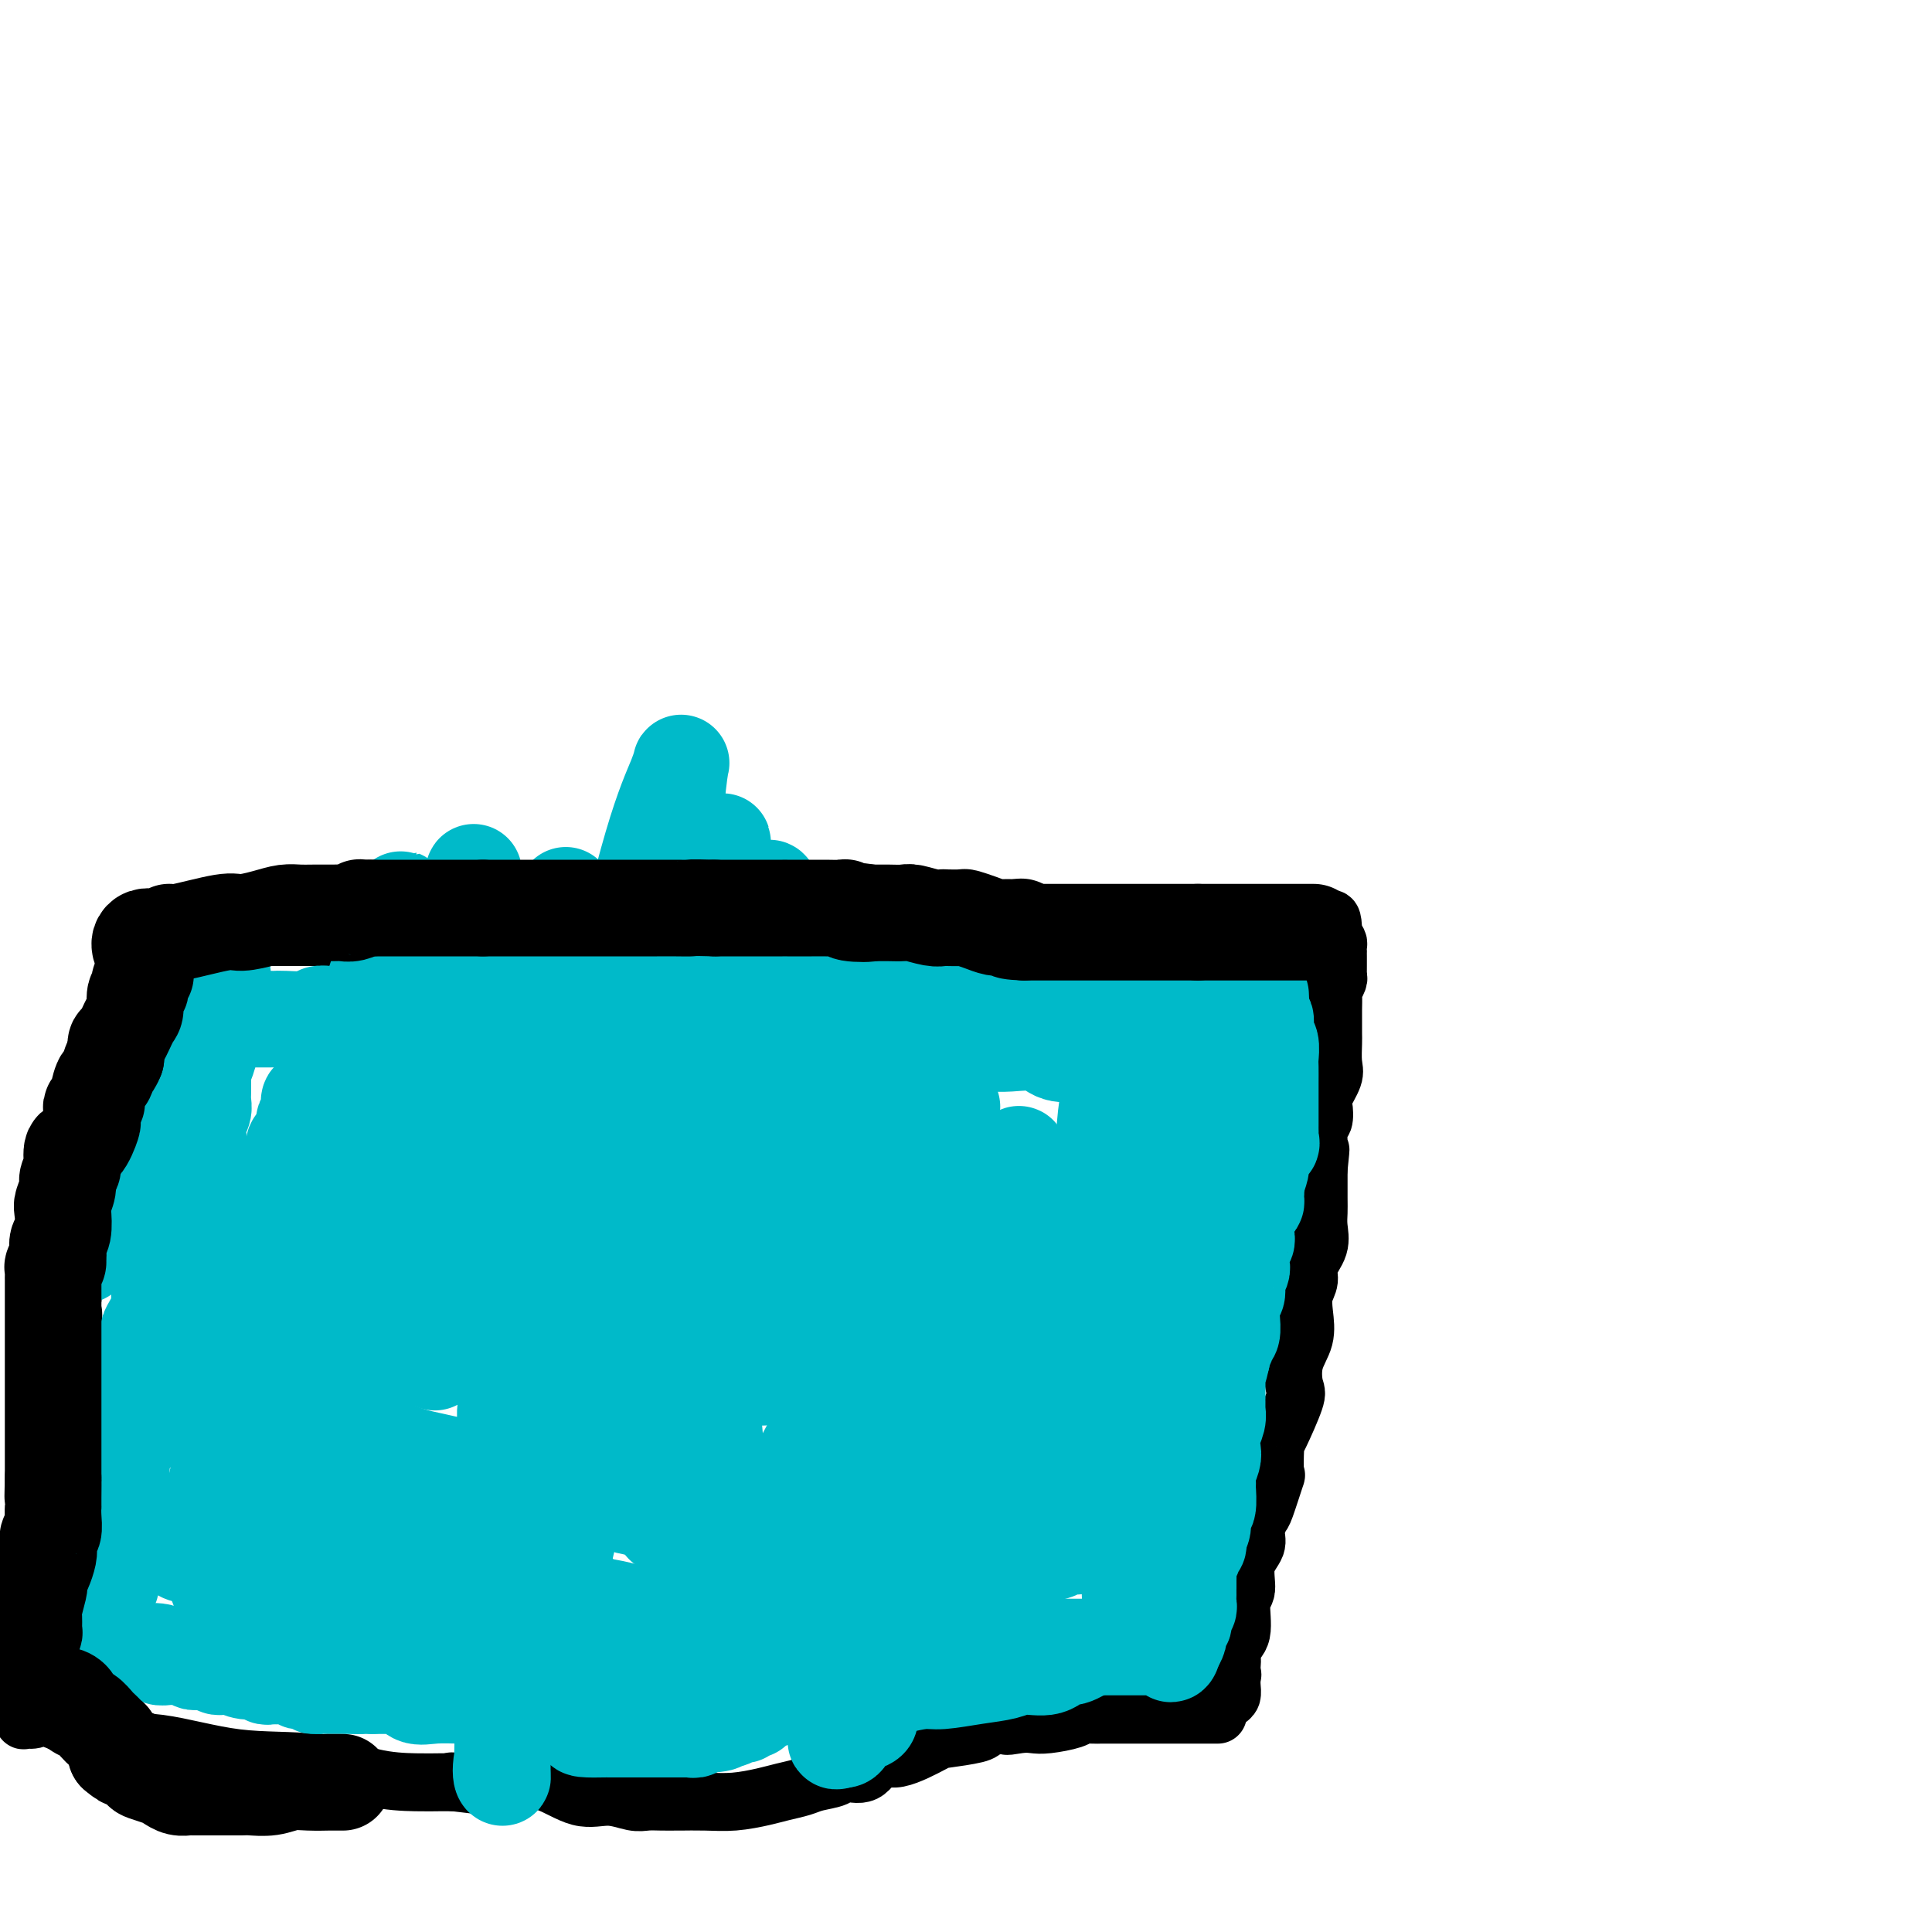 <svg viewBox='0 0 400 400' version='1.1' xmlns='http://www.w3.org/2000/svg' xmlns:xlink='http://www.w3.org/1999/xlink'><g fill='none' stroke='#000000' stroke-width='12' stroke-linecap='round' stroke-linejoin='round'><path d='M253,353c0.310,-0.357 0.619,-0.714 1,-1c0.381,-0.286 0.833,-0.500 1,-1c0.167,-0.500 0.048,-1.286 0,-2c-0.048,-0.714 -0.024,-1.357 0,-2'/><path d='M255,347c0.312,-0.832 0.091,0.087 0,0c-0.091,-0.087 -0.054,-1.179 0,-2c0.054,-0.821 0.124,-1.372 0,-2c-0.124,-0.628 -0.442,-1.332 0,-2c0.442,-0.668 1.643,-1.298 2,-3c0.357,-1.702 -0.129,-4.475 0,-6c0.129,-1.525 0.875,-1.803 1,-3c0.125,-1.197 -0.371,-3.313 0,-5c0.371,-1.687 1.610,-2.944 2,-4c0.390,-1.056 -0.067,-1.910 0,-3c0.067,-1.090 0.659,-2.415 1,-3c0.341,-0.585 0.432,-0.431 1,-2c0.568,-1.569 1.613,-4.862 2,-6c0.387,-1.138 0.114,-0.123 0,-1c-0.114,-0.877 -0.071,-3.647 0,-5c0.071,-1.353 0.170,-1.287 1,-3c0.830,-1.713 2.391,-5.203 3,-7c0.609,-1.797 0.267,-1.902 0,-3c-0.267,-1.098 -0.460,-3.189 0,-5c0.460,-1.811 1.571,-3.341 2,-5c0.429,-1.659 0.175,-3.447 0,-5c-0.175,-1.553 -0.271,-2.870 0,-4c0.271,-1.130 0.910,-2.074 1,-3c0.090,-0.926 -0.368,-1.834 0,-3c0.368,-1.166 1.563,-2.589 2,-4c0.437,-1.411 0.117,-2.811 0,-4c-0.117,-1.189 -0.032,-2.166 0,-3c0.032,-0.834 0.009,-1.524 0,-3c-0.009,-1.476 -0.005,-3.738 0,-6'/><path d='M273,242c0.769,-7.473 0.193,-2.156 0,-1c-0.193,1.156 -0.001,-1.848 0,-4c0.001,-2.152 -0.188,-3.451 0,-4c0.188,-0.549 0.754,-0.347 1,-1c0.246,-0.653 0.171,-2.161 0,-3c-0.171,-0.839 -0.438,-1.011 0,-2c0.438,-0.989 1.582,-2.797 2,-4c0.418,-1.203 0.112,-1.801 0,-3c-0.112,-1.199 -0.030,-2.997 0,-4c0.030,-1.003 0.007,-1.209 0,-2c-0.007,-0.791 0.002,-2.166 0,-3c-0.002,-0.834 -0.015,-1.126 0,-2c0.015,-0.874 0.056,-2.328 0,-3c-0.056,-0.672 -0.211,-0.560 0,-1c0.211,-0.440 0.789,-1.431 1,-2c0.211,-0.569 0.057,-0.717 0,-1c-0.057,-0.283 -0.015,-0.702 0,-1c0.015,-0.298 0.004,-0.475 0,-1c-0.004,-0.525 -0.000,-1.397 0,-2c0.000,-0.603 -0.003,-0.935 0,-1c0.003,-0.065 0.011,0.137 0,0c-0.011,-0.137 -0.041,-0.614 0,-1c0.041,-0.386 0.155,-0.682 0,-1c-0.155,-0.318 -0.577,-0.659 -1,-1'/><path d='M276,194c0.083,-7.426 -1.210,-1.990 -3,0c-1.790,1.990 -4.077,0.533 -5,0c-0.923,-0.533 -0.483,-0.143 -1,0c-0.517,0.143 -1.990,0.038 -3,0c-1.010,-0.038 -1.556,-0.010 -2,0c-0.444,0.010 -0.785,0.003 -2,0c-1.215,-0.003 -3.305,-0.001 -5,0c-1.695,0.001 -2.996,0.000 -4,0c-1.004,-0.000 -1.713,-0.000 -3,0c-1.287,0.000 -3.153,0.000 -5,0c-1.847,-0.000 -3.674,-0.000 -5,0c-1.326,0.000 -2.149,0.000 -3,0c-0.851,-0.000 -1.729,-0.000 -3,0c-1.271,0.000 -2.933,0.000 -4,0c-1.067,-0.000 -1.538,-0.000 -2,0c-0.462,0.000 -0.916,0.000 -2,0c-1.084,-0.000 -2.797,-0.000 -4,0c-1.203,0.000 -1.897,0.000 -3,0c-1.103,-0.000 -2.616,-0.000 -4,0c-1.384,0.000 -2.640,0.000 -4,0c-1.360,-0.000 -2.823,-0.000 -4,0c-1.177,0.000 -2.067,0.000 -3,0c-0.933,-0.000 -1.910,-0.000 -3,0c-1.090,0.000 -2.294,0.000 -4,0c-1.706,-0.000 -3.914,-0.000 -5,0c-1.086,0.000 -1.049,0.000 -2,0c-0.951,0.000 -2.890,-0.000 -4,0c-1.110,0.000 -1.390,0.000 -2,0c-0.610,0.000 -1.549,-0.000 -3,0c-1.451,0.000 -3.415,0.000 -5,0c-1.585,-0.000 -2.793,0.000 -4,0'/><path d='M170,194c-17.388,0.000 -7.859,0.000 -6,0c1.859,0.000 -3.952,0.000 -8,0c-4.048,-0.000 -6.333,0.000 -9,0c-2.667,0.000 -5.717,0.000 -8,0c-2.283,0.000 -3.798,0.000 -7,0c-3.202,0.000 -8.089,0.000 -11,0c-2.911,0.000 -3.846,0.000 -5,0c-1.154,0.000 -2.527,0.000 -4,0c-1.473,0.000 -3.045,0.000 -4,0c-0.955,0.000 -1.294,0.000 -2,0c-0.706,0.000 -1.779,0.000 -2,0c-0.221,0.000 0.409,0.000 0,0c-0.409,0.000 -1.857,0.000 -3,0c-1.143,0.000 -1.982,0.000 -3,0c-1.018,0.000 -2.216,-0.000 -4,0c-1.784,0.000 -4.153,0.000 -6,0c-1.847,0.000 -3.170,-0.000 -4,0c-0.830,0.000 -1.165,0.000 -2,0c-0.835,0.000 -2.170,-0.000 -3,0c-0.830,0.000 -1.157,0.000 -2,0c-0.843,0.000 -2.203,-0.000 -3,0c-0.797,0.000 -1.031,0.000 -1,0c0.031,0.000 0.328,-0.000 -1,0c-1.328,0.000 -4.281,0.000 -6,0c-1.719,0.000 -2.206,-0.000 -3,0c-0.794,0.000 -1.897,0.000 -3,0'/><path d='M60,194c-17.141,-0.000 -4.993,-0.000 -1,0c3.993,0.000 -0.169,0.000 -2,0c-1.831,-0.000 -1.331,-0.001 -2,0c-0.669,0.001 -2.508,0.003 -5,0c-2.492,-0.003 -5.637,-0.011 -8,0c-2.363,0.011 -3.944,0.041 -5,0c-1.056,-0.041 -1.587,-0.155 -2,0c-0.413,0.155 -0.706,0.577 -1,1'/><path d='M34,195c-4.213,0.615 -1.745,1.651 -1,2c0.745,0.349 -0.233,0.011 -1,1c-0.767,0.989 -1.323,3.304 -2,5c-0.677,1.696 -1.473,2.772 -2,4c-0.527,1.228 -0.783,2.609 -1,4c-0.217,1.391 -0.396,2.793 -1,4c-0.604,1.207 -1.634,2.219 -2,3c-0.366,0.781 -0.069,1.332 0,2c0.069,0.668 -0.089,1.452 0,2c0.089,0.548 0.427,0.859 0,2c-0.427,1.141 -1.617,3.113 -2,4c-0.383,0.887 0.041,0.688 0,1c-0.041,0.312 -0.546,1.133 -1,2c-0.454,0.867 -0.858,1.779 -1,2c-0.142,0.221 -0.023,-0.251 0,0c0.023,0.251 -0.050,1.223 0,2c0.050,0.777 0.223,1.360 0,2c-0.223,0.640 -0.843,1.339 -1,2c-0.157,0.661 0.150,1.284 0,2c-0.150,0.716 -0.757,1.526 -1,2c-0.243,0.474 -0.122,0.611 0,1c0.122,0.389 0.244,1.030 0,2c-0.244,0.970 -0.854,2.270 -1,3c-0.146,0.730 0.171,0.892 0,2c-0.171,1.108 -0.830,3.162 -1,4c-0.170,0.838 0.151,0.458 0,1c-0.151,0.542 -0.772,2.004 -1,3c-0.228,0.996 -0.061,1.525 0,2c0.061,0.475 0.016,0.897 0,2c-0.016,1.103 -0.005,2.887 0,4c0.005,1.113 0.002,1.557 0,2'/><path d='M15,269c-1.388,8.400 -0.358,3.899 0,3c0.358,-0.899 0.044,1.805 0,3c-0.044,1.195 0.180,0.880 0,1c-0.180,0.120 -0.766,0.674 -1,1c-0.234,0.326 -0.115,0.425 0,1c0.115,0.575 0.227,1.627 0,2c-0.227,0.373 -0.793,0.067 -1,1c-0.207,0.933 -0.056,3.104 0,4c0.056,0.896 0.016,0.516 0,1c-0.016,0.484 -0.008,1.832 0,3c0.008,1.168 0.016,2.157 0,3c-0.016,0.843 -0.057,1.540 0,2c0.057,0.460 0.213,0.683 0,1c-0.213,0.317 -0.793,0.730 -1,1c-0.207,0.270 -0.040,0.399 0,1c0.040,0.601 -0.045,1.674 0,2c0.045,0.326 0.222,-0.096 0,1c-0.222,1.096 -0.844,3.711 -1,5c-0.156,1.289 0.152,1.251 0,2c-0.152,0.749 -0.765,2.284 -1,4c-0.235,1.716 -0.091,3.613 0,5c0.091,1.387 0.129,2.264 0,3c-0.129,0.736 -0.427,1.331 -1,3c-0.573,1.669 -1.422,4.413 -2,6c-0.578,1.587 -0.886,2.019 -1,3c-0.114,0.981 -0.034,2.512 0,4c0.034,1.488 0.023,2.935 0,4c-0.023,1.065 -0.058,1.749 0,2c0.058,0.251 0.208,0.067 0,1c-0.208,0.933 -0.774,2.981 -1,4c-0.226,1.019 -0.113,1.010 0,1'/><path d='M5,347c-1.547,12.390 -0.415,4.365 0,2c0.415,-2.365 0.112,0.929 0,2c-0.112,1.071 -0.031,-0.081 0,0c0.031,0.081 0.014,1.396 0,2c-0.014,0.604 -0.025,0.498 0,1c0.025,0.502 0.084,1.614 0,2c-0.084,0.386 -0.313,0.048 0,0c0.313,-0.048 1.167,0.194 2,0c0.833,-0.194 1.646,-0.825 4,0c2.354,0.825 6.250,3.107 10,4c3.750,0.893 7.352,0.397 12,1c4.648,0.603 10.340,2.305 16,3c5.660,0.695 11.287,0.382 16,1c4.713,0.618 8.511,2.166 12,3c3.489,0.834 6.670,0.955 9,1c2.330,0.045 3.809,0.013 5,0c1.191,-0.013 2.096,-0.006 3,0'/><path d='M94,369c11.525,1.393 3.838,0.374 1,0c-2.838,-0.374 -0.828,-0.103 0,0c0.828,0.103 0.474,0.039 2,0c1.526,-0.039 4.931,-0.054 7,0c2.069,0.054 2.802,0.176 4,0c1.198,-0.176 2.862,-0.650 5,0c2.138,0.650 4.749,2.423 7,3c2.251,0.577 4.141,-0.042 6,0c1.859,0.042 3.685,0.743 5,1c1.315,0.257 2.118,0.069 3,0c0.882,-0.069 1.844,-0.018 3,0c1.156,0.018 2.508,0.002 3,0c0.492,-0.002 0.126,0.011 1,0c0.874,-0.011 2.990,-0.044 5,0c2.010,0.044 3.916,0.166 6,0c2.084,-0.166 4.348,-0.622 6,-1c1.652,-0.378 2.692,-0.680 4,-1c1.308,-0.320 2.885,-0.657 4,-1c1.115,-0.343 1.768,-0.693 3,-1c1.232,-0.307 3.042,-0.573 4,-1c0.958,-0.427 1.062,-1.015 2,-1c0.938,0.015 2.708,0.632 4,0c1.292,-0.632 2.105,-2.512 3,-3c0.895,-0.488 1.874,0.416 4,0c2.126,-0.416 5.401,-2.153 7,-3c1.599,-0.847 1.521,-0.804 3,-1c1.479,-0.196 4.513,-0.630 6,-1c1.487,-0.370 1.425,-0.677 2,-1c0.575,-0.323 1.788,-0.661 3,-1'/><path d='M207,357c8.881,-2.476 3.584,-0.666 2,0c-1.584,0.666 0.545,0.189 2,0c1.455,-0.189 2.238,-0.089 3,0c0.762,0.089 1.505,0.167 3,0c1.495,-0.167 3.744,-0.581 5,-1c1.256,-0.419 1.519,-0.844 2,-1c0.481,-0.156 1.179,-0.042 2,0c0.821,0.042 1.766,0.011 2,0c0.234,-0.011 -0.243,-0.003 0,0c0.243,0.003 1.204,0.001 2,0c0.796,-0.001 1.425,-0.000 2,0c0.575,0.000 1.096,0.000 2,0c0.904,-0.000 2.191,-0.000 3,0c0.809,0.000 1.140,0.000 2,0c0.860,-0.000 2.250,-0.000 3,0c0.750,0.000 0.860,0.000 1,0c0.140,-0.000 0.311,-0.000 1,0c0.689,0.000 1.896,0.000 3,0c1.104,-0.000 2.105,-0.000 3,0c0.895,0.000 1.684,0.000 2,0c0.316,-0.000 0.158,-0.000 0,0'/></g>
<g fill='none' stroke='#00BAC9' stroke-width='20' stroke-linecap='round' stroke-linejoin='round'><path d='M261,206c0.033,0.484 0.065,0.968 0,2c-0.065,1.032 -0.228,2.612 0,3c0.228,0.388 0.846,-0.417 1,0c0.154,0.417 -0.155,2.055 0,3c0.155,0.945 0.774,1.197 1,2c0.226,0.803 0.061,2.157 0,3c-0.061,0.843 -0.016,1.177 0,2c0.016,0.823 0.004,2.137 0,3c-0.004,0.863 -0.001,1.277 0,2c0.001,0.723 0.000,1.757 0,2c-0.000,0.243 -0.000,-0.304 0,0c0.000,0.304 -0.000,1.457 0,2c0.000,0.543 0.000,0.474 0,1c-0.000,0.526 -0.001,1.646 0,2c0.001,0.354 0.002,-0.060 0,0c-0.002,0.060 -0.008,0.592 0,1c0.008,0.408 0.030,0.690 0,1c-0.030,0.310 -0.113,0.647 0,1c0.113,0.353 0.423,0.723 0,1c-0.423,0.277 -1.580,0.461 -2,1c-0.420,0.539 -0.102,1.433 0,2c0.102,0.567 -0.011,0.806 0,1c0.011,0.194 0.146,0.341 0,1c-0.146,0.659 -0.573,1.829 -1,3'/><path d='M260,245c-0.461,1.356 -0.113,0.746 0,1c0.113,0.254 -0.008,1.371 0,2c0.008,0.629 0.145,0.770 0,1c-0.145,0.230 -0.574,0.548 -1,1c-0.426,0.452 -0.850,1.038 -1,2c-0.150,0.962 -0.026,2.301 0,3c0.026,0.699 -0.046,0.760 0,1c0.046,0.240 0.208,0.659 0,1c-0.208,0.341 -0.788,0.602 -1,1c-0.212,0.398 -0.056,0.932 0,1c0.056,0.068 0.011,-0.328 0,0c-0.011,0.328 0.011,1.382 0,2c-0.011,0.618 -0.054,0.799 0,1c0.054,0.201 0.207,0.420 0,1c-0.207,0.580 -0.773,1.521 -1,2c-0.227,0.479 -0.114,0.497 0,1c0.114,0.503 0.228,1.490 0,2c-0.228,0.510 -0.797,0.542 -1,1c-0.203,0.458 -0.039,1.340 0,2c0.039,0.660 -0.046,1.098 0,2c0.046,0.902 0.222,2.269 0,3c-0.222,0.731 -0.843,0.825 -1,1c-0.157,0.175 0.150,0.432 0,1c-0.150,0.568 -0.757,1.448 -1,2c-0.243,0.552 -0.121,0.776 0,1'/><path d='M253,281c-1.309,5.905 -1.083,2.668 -1,2c0.083,-0.668 0.022,1.232 0,2c-0.022,0.768 -0.006,0.405 0,1c0.006,0.595 0.001,2.148 0,3c-0.001,0.852 0.001,1.004 0,1c-0.001,-0.004 -0.004,-0.164 0,0c0.004,0.164 0.015,0.653 0,1c-0.015,0.347 -0.056,0.553 0,1c0.056,0.447 0.207,1.134 0,2c-0.207,0.866 -0.774,1.910 -1,3c-0.226,1.090 -0.113,2.225 0,3c0.113,0.775 0.226,1.188 0,2c-0.226,0.812 -0.792,2.022 -1,3c-0.208,0.978 -0.060,1.724 0,2c0.060,0.276 0.031,0.084 0,0c-0.031,-0.084 -0.065,-0.058 0,1c0.065,1.058 0.227,3.148 0,4c-0.227,0.852 -0.844,0.466 -1,1c-0.156,0.534 0.151,1.988 0,3c-0.151,1.012 -0.758,1.580 -1,2c-0.242,0.420 -0.120,0.690 0,1c0.120,0.310 0.238,0.660 0,1c-0.238,0.340 -0.833,0.668 -1,1c-0.167,0.332 0.095,0.666 0,1c-0.095,0.334 -0.548,0.667 -1,1'/><path d='M246,323c-1.083,6.676 -0.290,2.366 0,1c0.290,-1.366 0.078,0.212 0,1c-0.078,0.788 -0.021,0.785 0,1c0.021,0.215 0.006,0.648 0,1c-0.006,0.352 -0.002,0.623 0,1c0.002,0.377 0.001,0.860 0,1c-0.001,0.140 -0.004,-0.065 0,0c0.004,0.065 0.015,0.398 0,1c-0.015,0.602 -0.056,1.472 0,2c0.056,0.528 0.207,0.714 0,1c-0.207,0.286 -0.773,0.673 -1,1c-0.227,0.327 -0.113,0.595 0,1c0.113,0.405 0.227,0.948 0,1c-0.227,0.052 -0.796,-0.387 -1,0c-0.204,0.387 -0.044,1.598 0,2c0.044,0.402 -0.026,-0.007 0,0c0.026,0.007 0.150,0.431 0,1c-0.150,0.569 -0.575,1.285 -1,2'/><path d='M243,341c-0.676,2.785 -0.867,0.746 -1,0c-0.133,-0.746 -0.207,-0.200 -1,0c-0.793,0.200 -2.304,0.054 -3,0c-0.696,-0.054 -0.575,-0.014 -1,0c-0.425,0.014 -1.395,0.004 -2,0c-0.605,-0.004 -0.845,-0.001 -1,0c-0.155,0.001 -0.227,0.000 -1,0c-0.773,-0.000 -2.248,-0.000 -3,0c-0.752,0.000 -0.780,0.000 -1,0c-0.220,-0.000 -0.630,-0.000 -1,0c-0.370,0.000 -0.700,0.000 -1,0c-0.300,-0.000 -0.572,-0.000 -1,0c-0.428,0.000 -1.013,0.000 -2,0c-0.987,-0.000 -2.375,-0.000 -4,0c-1.625,0.000 -3.485,0.000 -5,0c-1.515,-0.000 -2.684,-0.000 -4,0c-1.316,0.000 -2.777,0.000 -4,0c-1.223,-0.000 -2.206,-0.000 -3,0c-0.794,0.000 -1.397,0.000 -2,0'/><path d='M202,341c-6.186,0.000 -1.151,0.001 0,0c1.151,-0.001 -1.582,-0.002 -3,0c-1.418,0.002 -1.520,0.008 -2,0c-0.480,-0.008 -1.339,-0.031 -2,0c-0.661,0.031 -1.125,0.116 -2,0c-0.875,-0.116 -2.161,-0.435 -3,0c-0.839,0.435 -1.231,1.622 -2,2c-0.769,0.378 -1.916,-0.052 -3,0c-1.084,0.052 -2.105,0.588 -3,1c-0.895,0.412 -1.665,0.702 -2,1c-0.335,0.298 -0.235,0.604 -1,1c-0.765,0.396 -2.393,0.880 -4,1c-1.607,0.120 -3.191,-0.125 -4,0c-0.809,0.125 -0.843,0.621 -1,1c-0.157,0.379 -0.437,0.641 -1,1c-0.563,0.359 -1.408,0.814 -2,1c-0.592,0.186 -0.932,0.102 -1,0c-0.068,-0.102 0.136,-0.223 0,0c-0.136,0.223 -0.614,0.791 -1,1c-0.386,0.209 -0.682,0.060 -1,0c-0.318,-0.060 -0.659,-0.030 -1,0'/><path d='M163,351c-4.734,1.482 -3.068,0.187 -3,0c0.068,-0.187 -1.463,0.735 -3,1c-1.537,0.265 -3.082,-0.125 -4,0c-0.918,0.125 -1.209,0.766 -2,1c-0.791,0.234 -2.081,0.063 -3,0c-0.919,-0.063 -1.468,-0.017 -2,0c-0.532,0.017 -1.049,0.003 -2,0c-0.951,-0.003 -2.336,0.003 -3,0c-0.664,-0.003 -0.606,-0.016 -1,0c-0.394,0.016 -1.241,0.061 -2,0c-0.759,-0.061 -1.432,-0.227 -2,0c-0.568,0.227 -1.033,0.846 -1,1c0.033,0.154 0.563,-0.156 0,0c-0.563,0.156 -2.220,0.778 -3,1c-0.780,0.222 -0.682,0.045 -1,0c-0.318,-0.045 -1.052,0.043 -2,0c-0.948,-0.043 -2.110,-0.218 -3,0c-0.890,0.218 -1.509,0.828 -2,1c-0.491,0.172 -0.855,-0.094 -1,0c-0.145,0.094 -0.073,0.547 0,1'/><path d='M123,357c-5.807,1.155 -0.323,1.041 2,1c2.323,-0.041 1.486,-0.011 1,0c-0.486,0.011 -0.620,0.003 0,0c0.620,-0.003 1.994,-0.001 3,0c1.006,0.001 1.643,0.000 2,0c0.357,-0.000 0.434,-0.000 1,0c0.566,0.000 1.623,0.000 2,0c0.377,-0.000 0.076,-0.000 1,0c0.924,0.000 3.074,0.001 4,0c0.926,-0.001 0.629,-0.004 1,0c0.371,0.004 1.412,0.015 2,0c0.588,-0.015 0.725,-0.056 1,0c0.275,0.056 0.690,0.207 1,0c0.310,-0.207 0.517,-0.774 1,-1c0.483,-0.226 1.241,-0.113 2,0'/><path d='M147,357c3.949,-0.228 1.821,-0.797 1,-1c-0.821,-0.203 -0.336,-0.039 0,0c0.336,0.039 0.523,-0.046 1,0c0.477,0.046 1.242,0.224 2,0c0.758,-0.224 1.507,-0.849 2,-1c0.493,-0.151 0.729,0.171 1,0c0.271,-0.171 0.577,-0.834 1,-1c0.423,-0.166 0.963,0.166 1,0c0.037,-0.166 -0.429,-0.829 -1,-1c-0.571,-0.171 -1.249,0.151 -2,0c-0.751,-0.151 -1.577,-0.775 -2,-1c-0.423,-0.225 -0.443,-0.050 -1,0c-0.557,0.050 -1.650,-0.025 -2,0c-0.350,0.025 0.043,0.150 0,0c-0.043,-0.150 -0.521,-0.575 -1,-1'/><path d='M147,351c-1.568,-0.619 -1.988,-0.166 -3,0c-1.012,0.166 -2.616,0.044 -4,0c-1.384,-0.044 -2.549,-0.012 -5,0c-2.451,0.012 -6.187,0.003 -9,0c-2.813,-0.003 -4.704,-0.001 -6,0c-1.296,0.001 -1.996,0.000 -3,0c-1.004,-0.000 -2.311,-0.000 -3,0c-0.689,0.000 -0.761,0.000 -1,0c-0.239,-0.000 -0.644,-0.000 -1,0c-0.356,0.000 -0.661,0.000 -1,0c-0.339,-0.000 -0.710,-0.000 -1,0c-0.290,0.000 -0.498,0.000 -1,0c-0.502,-0.000 -1.299,-0.001 -2,0c-0.701,0.001 -1.308,0.002 -3,0c-1.692,-0.002 -4.470,-0.008 -6,0c-1.530,0.008 -1.810,0.030 -3,0c-1.190,-0.030 -3.288,-0.113 -5,0c-1.712,0.113 -3.038,0.423 -4,0c-0.962,-0.423 -1.559,-1.577 -2,-2c-0.441,-0.423 -0.727,-0.113 -1,0c-0.273,0.113 -0.535,0.031 -1,0c-0.465,-0.031 -1.133,-0.009 -2,0c-0.867,0.009 -1.934,0.004 -3,0'/><path d='M77,349c-11.416,-0.309 -4.956,-0.083 -3,0c1.956,0.083 -0.593,0.022 -2,0c-1.407,-0.022 -1.672,-0.005 -2,0c-0.328,0.005 -0.718,-0.002 -1,0c-0.282,0.002 -0.457,0.014 -1,0c-0.543,-0.014 -1.455,-0.055 -2,0c-0.545,0.055 -0.722,0.207 -1,0c-0.278,-0.207 -0.659,-0.773 -1,-1c-0.341,-0.227 -0.644,-0.114 -1,0c-0.356,0.114 -0.764,0.228 -1,0c-0.236,-0.228 -0.299,-0.797 -1,-1c-0.701,-0.203 -2.039,-0.039 -3,0c-0.961,0.039 -1.546,-0.046 -2,0c-0.454,0.046 -0.776,0.223 -1,0c-0.224,-0.223 -0.350,-0.845 -1,-1c-0.650,-0.155 -1.823,0.155 -3,0c-1.177,-0.155 -2.357,-0.777 -3,-1c-0.643,-0.223 -0.750,-0.046 -1,0c-0.250,0.046 -0.644,-0.039 -1,0c-0.356,0.039 -0.673,0.203 -1,0c-0.327,-0.203 -0.665,-0.772 -1,-1c-0.335,-0.228 -0.668,-0.114 -1,0'/><path d='M43,344c-5.434,-0.769 -2.019,-0.192 -1,0c1.019,0.192 -0.357,-0.001 -1,0c-0.643,0.001 -0.552,0.196 -1,0c-0.448,-0.196 -1.435,-0.784 -2,-1c-0.565,-0.216 -0.707,-0.062 -1,0c-0.293,0.062 -0.737,0.030 -1,0c-0.263,-0.030 -0.347,-0.060 -1,0c-0.653,0.060 -1.877,0.208 -2,0c-0.123,-0.208 0.854,-0.774 0,-1c-0.854,-0.226 -3.538,-0.112 -5,0c-1.462,0.112 -1.701,0.222 -2,0c-0.299,-0.222 -0.657,-0.778 -1,-1c-0.343,-0.222 -0.672,-0.111 -1,0'/><path d='M24,341c-2.782,-0.464 -0.237,-0.124 0,0c0.237,0.124 -1.835,0.030 -3,0c-1.165,-0.030 -1.422,0.003 -2,0c-0.578,-0.003 -1.478,-0.041 -2,0c-0.522,0.041 -0.668,0.163 -1,0c-0.332,-0.163 -0.851,-0.611 -1,-1c-0.149,-0.389 0.072,-0.720 0,-1c-0.072,-0.280 -0.436,-0.509 0,-1c0.436,-0.491 1.674,-1.245 2,-2c0.326,-0.755 -0.258,-1.511 0,-2c0.258,-0.489 1.360,-0.711 2,-1c0.640,-0.289 0.820,-0.644 1,-1'/><path d='M20,332c0.725,-1.264 0.036,-0.923 0,-1c-0.036,-0.077 0.579,-0.570 1,-1c0.421,-0.430 0.648,-0.795 1,-1c0.352,-0.205 0.831,-0.250 1,-1c0.169,-0.750 0.030,-2.205 0,-3c-0.030,-0.795 0.048,-0.929 0,-1c-0.048,-0.071 -0.223,-0.078 0,-1c0.223,-0.922 0.844,-2.758 1,-4c0.156,-1.242 -0.153,-1.890 0,-3c0.153,-1.110 0.766,-2.682 1,-4c0.234,-1.318 0.087,-2.380 0,-3c-0.087,-0.620 -0.115,-0.796 0,-3c0.115,-2.204 0.373,-6.436 1,-8c0.627,-1.564 1.622,-0.461 2,-1c0.378,-0.539 0.140,-2.722 0,-4c-0.140,-1.278 -0.181,-1.652 0,-3c0.181,-1.348 0.583,-3.670 1,-5c0.417,-1.330 0.847,-1.668 1,-2c0.153,-0.332 0.027,-0.657 0,-1c-0.027,-0.343 0.043,-0.705 0,-1c-0.043,-0.295 -0.200,-0.523 0,-1c0.200,-0.477 0.757,-1.205 1,-2c0.243,-0.795 0.173,-1.659 0,-2c-0.173,-0.341 -0.450,-0.159 0,-1c0.450,-0.841 1.626,-2.705 2,-4c0.374,-1.295 -0.055,-2.021 0,-3c0.055,-0.979 0.592,-2.211 1,-3c0.408,-0.789 0.687,-1.136 1,-2c0.313,-0.864 0.661,-2.247 1,-3c0.339,-0.753 0.670,-0.877 1,-1'/><path d='M37,259c2.617,-11.971 0.659,-5.400 0,-3c-0.659,2.400 -0.019,0.629 0,-1c0.019,-1.629 -0.584,-3.114 0,-4c0.584,-0.886 2.357,-1.171 3,-2c0.643,-0.829 0.158,-2.201 0,-3c-0.158,-0.799 0.010,-1.026 0,-2c-0.010,-0.974 -0.199,-2.695 0,-4c0.199,-1.305 0.784,-2.194 1,-3c0.216,-0.806 0.062,-1.528 0,-2c-0.062,-0.472 -0.031,-0.693 0,-1c0.031,-0.307 0.061,-0.701 0,-1c-0.061,-0.299 -0.212,-0.502 0,-1c0.212,-0.498 0.789,-1.292 1,-2c0.211,-0.708 0.057,-1.332 0,-2c-0.057,-0.668 -0.015,-1.381 0,-2c0.015,-0.619 0.004,-1.143 0,-2c-0.004,-0.857 -0.001,-2.046 0,-3c0.001,-0.954 -0.001,-1.671 0,-2c0.001,-0.329 0.006,-0.270 0,-1c-0.006,-0.730 -0.024,-2.251 0,-3c0.024,-0.749 0.089,-0.727 0,-1c-0.089,-0.273 -0.332,-0.843 0,-2c0.332,-1.157 1.238,-2.902 2,-4c0.762,-1.098 1.381,-1.549 2,-2'/><path d='M46,206c0.618,-1.336 0.162,-1.676 0,-2c-0.162,-0.324 -0.029,-0.630 0,-1c0.029,-0.370 -0.044,-0.803 0,-1c0.044,-0.197 0.205,-0.160 0,0c-0.205,0.160 -0.777,0.441 -2,1c-1.223,0.559 -3.098,1.395 -4,2c-0.902,0.605 -0.832,0.978 -1,1c-0.168,0.022 -0.575,-0.308 -1,0c-0.425,0.308 -0.867,1.253 -1,2c-0.133,0.747 0.041,1.297 0,2c-0.041,0.703 -0.299,1.559 -1,3c-0.701,1.441 -1.844,3.467 -3,6c-1.156,2.533 -2.325,5.573 -3,8c-0.675,2.427 -0.858,4.242 -2,7c-1.142,2.758 -3.244,6.461 -4,9c-0.756,2.539 -0.165,3.914 -1,5c-0.835,1.086 -3.096,1.882 -4,3c-0.904,1.118 -0.452,2.559 0,4'/><path d='M19,255c-2.972,7.907 -1.404,4.174 -1,3c0.404,-1.174 -0.358,0.212 -1,1c-0.642,0.788 -1.166,0.977 -1,1c0.166,0.023 1.021,-0.121 2,-1c0.979,-0.879 2.082,-2.492 3,-4c0.918,-1.508 1.650,-2.911 3,-5c1.350,-2.089 3.318,-4.865 5,-7c1.682,-2.135 3.077,-3.629 4,-5c0.923,-1.371 1.375,-2.619 2,-4c0.625,-1.381 1.421,-2.895 2,-4c0.579,-1.105 0.939,-1.801 1,-2c0.061,-0.199 -0.176,0.100 0,0c0.176,-0.100 0.765,-0.600 1,-1c0.235,-0.400 0.118,-0.700 0,-1'/><path d='M39,226c3.676,-5.552 1.366,-2.433 1,-2c-0.366,0.433 1.212,-1.820 2,-3c0.788,-1.180 0.785,-1.287 1,-2c0.215,-0.713 0.649,-2.032 1,-3c0.351,-0.968 0.619,-1.584 1,-2c0.381,-0.416 0.876,-0.633 1,-1c0.124,-0.367 -0.123,-0.883 0,-1c0.123,-0.117 0.617,0.165 1,0c0.383,-0.165 0.656,-0.776 1,-1c0.344,-0.224 0.761,-0.060 1,0c0.239,0.060 0.302,0.016 1,0c0.698,-0.016 2.032,-0.005 3,0c0.968,0.005 1.569,0.002 2,0c0.431,-0.002 0.692,-0.004 1,0c0.308,0.004 0.664,0.015 1,0c0.336,-0.015 0.653,-0.057 2,0c1.347,0.057 3.723,0.211 5,0c1.277,-0.211 1.456,-0.789 2,-1c0.544,-0.211 1.454,-0.057 2,0c0.546,0.057 0.727,0.016 1,0c0.273,-0.016 0.636,-0.008 1,0'/><path d='M70,210c3.555,-0.155 1.443,-0.041 1,0c-0.443,0.041 0.782,0.011 2,0c1.218,-0.011 2.430,-0.003 3,0c0.570,0.003 0.497,0.001 1,0c0.503,-0.001 1.582,-0.000 3,0c1.418,0.000 3.174,0.000 4,0c0.826,-0.000 0.720,-0.000 2,0c1.280,0.000 3.945,0.000 5,0c1.055,-0.000 0.501,-0.000 1,0c0.499,0.000 2.050,0.000 3,0c0.950,-0.000 1.297,-0.000 3,0c1.703,0.000 4.761,0.000 6,0c1.239,-0.000 0.658,-0.000 1,0c0.342,0.000 1.606,0.000 3,0c1.394,-0.000 2.920,-0.000 4,0c1.080,0.000 1.716,0.000 3,0c1.284,-0.000 3.215,-0.000 5,0c1.785,0.000 3.424,0.000 5,0c1.576,-0.000 3.091,-0.000 5,0c1.909,0.000 4.213,0.001 5,0c0.787,-0.001 0.058,-0.004 0,0c-0.058,0.004 0.555,0.015 1,0c0.445,-0.015 0.721,-0.057 1,0c0.279,0.057 0.559,0.211 1,0c0.441,-0.211 1.042,-0.788 2,-1c0.958,-0.212 2.274,-0.061 4,0c1.726,0.061 3.863,0.030 6,0'/><path d='M150,209c13.236,-0.155 6.327,-0.042 5,0c-1.327,0.042 2.928,0.014 5,0c2.072,-0.014 1.961,-0.015 2,0c0.039,0.015 0.227,0.046 1,0c0.773,-0.046 2.131,-0.168 3,0c0.869,0.168 1.249,0.627 2,1c0.751,0.373 1.875,0.660 3,1c1.125,0.340 2.253,0.732 3,1c0.747,0.268 1.113,0.411 3,1c1.887,0.589 5.297,1.622 7,2c1.703,0.378 1.701,0.100 2,0c0.299,-0.100 0.900,-0.023 2,0c1.100,0.023 2.701,-0.008 4,0c1.299,0.008 2.297,0.055 3,0c0.703,-0.055 1.111,-0.211 2,0c0.889,0.211 2.258,0.789 3,1c0.742,0.211 0.856,0.054 1,0c0.144,-0.054 0.319,-0.007 1,0c0.681,0.007 1.867,-0.026 3,0c1.133,0.026 2.212,0.112 4,0c1.788,-0.112 4.283,-0.422 6,0c1.717,0.422 2.655,1.575 4,2c1.345,0.425 3.099,0.121 4,0c0.901,-0.121 0.951,-0.061 1,0'/><path d='M224,218c11.396,1.392 2.887,0.373 0,0c-2.887,-0.373 -0.151,-0.100 1,0c1.151,0.100 0.718,0.027 1,0c0.282,-0.027 1.280,-0.007 2,0c0.720,0.007 1.160,0.002 2,0c0.840,-0.002 2.078,-0.001 3,0c0.922,0.001 1.528,0.000 3,0c1.472,-0.000 3.809,-0.000 5,0c1.191,0.000 1.235,0.000 2,0c0.765,-0.000 2.252,-0.000 3,0c0.748,0.000 0.758,0.000 1,0c0.242,-0.000 0.715,-0.000 1,0c0.285,0.000 0.383,0.000 1,0c0.617,-0.000 1.753,-0.000 2,0c0.247,0.000 -0.395,0.000 0,0c0.395,-0.000 1.827,-0.000 2,0c0.173,0.000 -0.914,0.000 -2,0'/><path d='M251,218c3.529,-0.260 -1.149,-0.911 -3,-1c-1.851,-0.089 -0.875,0.385 -1,0c-0.125,-0.385 -1.350,-1.627 -2,-2c-0.650,-0.373 -0.726,0.125 -1,0c-0.274,-0.125 -0.748,-0.873 -2,-1c-1.252,-0.127 -3.283,0.369 -5,0c-1.717,-0.369 -3.121,-1.601 -4,-2c-0.879,-0.399 -1.234,0.037 -3,0c-1.766,-0.037 -4.945,-0.546 -6,-1c-1.055,-0.454 0.013,-0.854 0,-1c-0.013,-0.146 -1.106,-0.039 -2,0c-0.894,0.039 -1.588,0.010 -2,0c-0.412,-0.010 -0.543,-0.003 -1,0c-0.457,0.003 -1.240,0.000 -2,0c-0.760,-0.000 -1.496,0.002 -2,0c-0.504,-0.002 -0.776,-0.007 -1,0c-0.224,0.007 -0.399,0.026 -1,0c-0.601,-0.026 -1.628,-0.098 -2,0c-0.372,0.098 -0.089,0.367 -1,0c-0.911,-0.367 -3.014,-1.368 -4,-2c-0.986,-0.632 -0.853,-0.895 -1,-1c-0.147,-0.105 -0.573,-0.053 -1,0'/><path d='M204,207c-7.424,-1.699 -2.484,-0.448 -1,0c1.484,0.448 -0.486,0.093 -1,0c-0.514,-0.093 0.430,0.076 0,0c-0.430,-0.076 -2.234,-0.398 -4,-1c-1.766,-0.602 -3.493,-1.483 -5,-2c-1.507,-0.517 -2.792,-0.670 -4,-1c-1.208,-0.330 -2.338,-0.837 -3,-1c-0.662,-0.163 -0.857,0.017 -1,0c-0.143,-0.017 -0.234,-0.230 1,0c1.234,0.230 3.794,0.903 5,1c1.206,0.097 1.059,-0.380 2,0c0.941,0.380 2.969,1.619 4,2c1.031,0.381 1.066,-0.094 2,0c0.934,0.094 2.767,0.757 4,1c1.233,0.243 1.867,0.065 3,0c1.133,-0.065 2.767,-0.018 4,0c1.233,0.018 2.067,0.005 3,0c0.933,-0.005 1.967,-0.003 3,0'/><path d='M216,206c5.604,0.619 4.615,0.166 5,0c0.385,-0.166 2.145,-0.044 4,0c1.855,0.044 3.804,0.012 5,0c1.196,-0.012 1.640,-0.003 2,0c0.360,0.003 0.635,0.001 1,0c0.365,-0.001 0.819,-0.000 2,0c1.181,0.000 3.090,-0.000 5,0c1.910,0.000 3.821,0.001 5,0c1.179,-0.001 1.626,-0.003 2,0c0.374,0.003 0.674,0.011 1,0c0.326,-0.011 0.679,-0.042 1,0c0.321,0.042 0.610,0.155 1,0c0.390,-0.155 0.880,-0.579 1,-1c0.120,-0.421 -0.131,-0.839 0,-1c0.131,-0.161 0.643,-0.064 1,0c0.357,0.064 0.558,0.094 1,0c0.442,-0.094 1.126,-0.313 1,0c-0.126,0.313 -1.063,1.156 -2,2'/><path d='M252,206c-0.184,1.180 0.357,3.131 0,5c-0.357,1.869 -1.612,3.655 -2,5c-0.388,1.345 0.092,2.249 0,3c-0.092,0.751 -0.757,1.350 -1,2c-0.243,0.650 -0.065,1.353 0,2c0.065,0.647 0.017,1.240 0,2c-0.017,0.760 -0.005,1.689 0,3c0.005,1.311 0.001,3.006 0,4c-0.001,0.994 0.000,1.287 0,3c-0.000,1.713 -0.003,4.845 0,7c0.003,2.155 0.011,3.333 0,5c-0.011,1.667 -0.041,3.822 0,5c0.041,1.178 0.154,1.379 0,3c-0.154,1.621 -0.576,4.660 -1,6c-0.424,1.340 -0.849,0.979 -1,1c-0.151,0.021 -0.026,0.425 0,1c0.026,0.575 -0.045,1.323 0,2c0.045,0.677 0.208,1.283 0,2c-0.208,0.717 -0.787,1.544 -1,2c-0.213,0.456 -0.060,0.541 0,1c0.060,0.459 0.027,1.292 0,2c-0.027,0.708 -0.050,1.292 0,2c0.050,0.708 0.172,1.540 0,2c-0.172,0.460 -0.637,0.549 -1,1c-0.363,0.451 -0.622,1.266 -1,2c-0.378,0.734 -0.873,1.388 -1,2c-0.127,0.612 0.115,1.180 0,2c-0.115,0.820 -0.588,1.890 -1,3c-0.412,1.110 -0.765,2.260 -1,3c-0.235,0.740 -0.353,1.068 -1,2c-0.647,0.932 -1.824,2.466 -3,4'/><path d='M237,295c-1.283,3.332 0.011,2.162 0,2c-0.011,-0.162 -1.326,0.683 -2,2c-0.674,1.317 -0.706,3.106 -1,4c-0.294,0.894 -0.850,0.894 -1,2c-0.150,1.106 0.104,3.319 0,4c-0.104,0.681 -0.568,-0.168 -1,0c-0.432,0.168 -0.834,1.354 -1,2c-0.166,0.646 -0.096,0.751 0,1c0.096,0.249 0.219,0.640 0,1c-0.219,0.360 -0.781,0.689 -1,1c-0.219,0.311 -0.095,0.605 0,1c0.095,0.395 0.163,0.892 0,1c-0.163,0.108 -0.555,-0.174 -1,0c-0.445,0.174 -0.943,0.802 -1,1c-0.057,0.198 0.329,-0.035 0,0c-0.329,0.035 -1.371,0.339 -2,1c-0.629,0.661 -0.845,1.680 -2,2c-1.155,0.320 -3.250,-0.058 -4,0c-0.750,0.058 -0.157,0.551 -1,1c-0.843,0.449 -3.123,0.852 -4,1c-0.877,0.148 -0.352,0.040 -1,0c-0.648,-0.040 -2.471,-0.011 -4,0c-1.529,0.011 -2.765,0.006 -4,0'/><path d='M206,322c-4.402,0.774 -4.408,0.207 -5,0c-0.592,-0.207 -1.770,-0.056 -4,0c-2.230,0.056 -5.510,0.017 -8,0c-2.490,-0.017 -4.189,-0.012 -6,0c-1.811,0.012 -3.734,0.031 -7,0c-3.266,-0.031 -7.875,-0.111 -10,0c-2.125,0.111 -1.768,0.415 -3,0c-1.232,-0.415 -4.055,-1.547 -6,-2c-1.945,-0.453 -3.013,-0.226 -5,-1c-1.987,-0.774 -4.892,-2.550 -7,-3c-2.108,-0.450 -3.418,0.427 -5,0c-1.582,-0.427 -3.437,-2.157 -5,-3c-1.563,-0.843 -2.835,-0.800 -4,-1c-1.165,-0.200 -2.224,-0.642 -4,-1c-1.776,-0.358 -4.269,-0.632 -5,-1c-0.731,-0.368 0.300,-0.831 0,-1c-0.300,-0.169 -1.930,-0.045 -3,0c-1.070,0.045 -1.581,0.012 -3,0c-1.419,-0.012 -3.747,-0.002 -6,0c-2.253,0.002 -4.430,-0.002 -6,0c-1.570,0.002 -2.531,0.011 -4,0c-1.469,-0.011 -3.445,-0.041 -5,0c-1.555,0.041 -2.688,0.155 -4,0c-1.312,-0.155 -2.803,-0.577 -4,-1c-1.197,-0.423 -2.099,-0.845 -3,-1c-0.901,-0.155 -1.802,-0.041 -2,0c-0.198,0.041 0.308,0.011 0,0c-0.308,-0.011 -1.429,-0.003 -2,0c-0.571,0.003 -0.592,0.001 -1,0c-0.408,-0.001 -1.204,-0.000 -2,0'/><path d='M77,307c-6.906,-0.795 -3.170,-1.781 -2,-2c1.170,-0.219 -0.224,0.331 -1,0c-0.776,-0.331 -0.932,-1.542 -2,-2c-1.068,-0.458 -3.047,-0.164 -4,0c-0.953,0.164 -0.878,0.198 -1,0c-0.122,-0.198 -0.439,-0.628 -1,-1c-0.561,-0.372 -1.365,-0.685 -2,-1c-0.635,-0.315 -1.099,-0.632 -2,-1c-0.901,-0.368 -2.238,-0.786 -3,-1c-0.762,-0.214 -0.950,-0.223 -2,-1c-1.050,-0.777 -2.961,-2.323 -4,-3c-1.039,-0.677 -1.207,-0.487 -2,-1c-0.793,-0.513 -2.213,-1.731 -3,-2c-0.787,-0.269 -0.942,0.410 -1,0c-0.058,-0.410 -0.018,-1.909 0,-3c0.018,-1.091 0.016,-1.775 0,-4c-0.016,-2.225 -0.044,-5.993 0,-8c0.044,-2.007 0.162,-2.255 0,-4c-0.162,-1.745 -0.604,-4.987 0,-7c0.604,-2.013 2.255,-2.799 3,-4c0.745,-1.201 0.585,-2.819 1,-4c0.415,-1.181 1.404,-1.924 2,-3c0.596,-1.076 0.799,-2.484 1,-3c0.201,-0.516 0.400,-0.139 1,-1c0.600,-0.861 1.600,-2.960 2,-4c0.400,-1.040 0.200,-1.020 0,-1'/><path d='M57,246c2.018,-3.524 2.062,-2.333 2,-2c-0.062,0.333 -0.229,-0.190 0,-1c0.229,-0.810 0.854,-1.906 1,-2c0.146,-0.094 -0.186,0.813 0,0c0.186,-0.813 0.891,-3.348 1,-4c0.109,-0.652 -0.378,0.579 0,0c0.378,-0.579 1.620,-2.967 2,-4c0.380,-1.033 -0.101,-0.712 0,-1c0.101,-0.288 0.783,-1.185 1,-2c0.217,-0.815 -0.033,-1.547 0,-2c0.033,-0.453 0.349,-0.626 0,1c-0.349,1.626 -1.363,5.051 -2,9c-0.637,3.949 -0.895,8.423 -2,12c-1.105,3.577 -3.055,6.256 -4,10c-0.945,3.744 -0.886,8.554 -1,11c-0.114,2.446 -0.403,2.527 -1,4c-0.597,1.473 -1.504,4.338 -2,6c-0.496,1.662 -0.581,2.122 -1,4c-0.419,1.878 -1.170,5.175 -2,7c-0.830,1.825 -1.738,2.180 -2,3c-0.262,0.820 0.122,2.105 0,3c-0.122,0.895 -0.749,1.398 -1,2c-0.251,0.602 -0.125,1.301 0,2'/><path d='M46,302c-2.780,11.479 -0.731,4.175 0,2c0.731,-2.175 0.143,0.779 0,2c-0.143,1.221 0.158,0.709 0,1c-0.158,0.291 -0.775,1.386 -1,2c-0.225,0.614 -0.056,0.747 0,1c0.056,0.253 0.001,0.628 0,1c-0.001,0.372 0.051,0.743 0,1c-0.051,0.257 -0.206,0.401 0,1c0.206,0.599 0.772,1.652 1,2c0.228,0.348 0.117,-0.009 0,0c-0.117,0.009 -0.242,0.383 0,1c0.242,0.617 0.849,1.478 1,2c0.151,0.522 -0.156,0.705 0,1c0.156,0.295 0.774,0.703 1,1c0.226,0.297 0.061,0.482 0,1c-0.061,0.518 -0.016,1.368 0,2c0.016,0.632 0.004,1.046 0,2c-0.004,0.954 -0.001,2.449 0,4c0.001,1.551 0.000,3.157 0,4c-0.000,0.843 -0.000,0.921 0,1'/><path d='M48,334c0.436,4.913 0.525,1.196 0,0c-0.525,-1.196 -1.665,0.128 -2,0c-0.335,-0.128 0.136,-1.708 0,-3c-0.136,-1.292 -0.877,-2.298 -1,-3c-0.123,-0.702 0.374,-1.102 0,-2c-0.374,-0.898 -1.618,-2.293 -2,-3c-0.382,-0.707 0.099,-0.725 0,-1c-0.099,-0.275 -0.779,-0.806 -1,-1c-0.221,-0.194 0.017,-0.052 0,0c-0.017,0.052 -0.291,0.015 -1,0c-0.709,-0.015 -1.855,-0.007 -3,0'/><path d='M38,321c-1.044,-0.370 -1.155,-0.295 -1,0c0.155,0.295 0.575,0.810 2,1c1.425,0.190 3.855,0.055 6,0c2.145,-0.055 4.004,-0.029 7,0c2.996,0.029 7.129,0.060 10,0c2.871,-0.060 4.481,-0.213 7,0c2.519,0.213 5.948,0.792 9,1c3.052,0.208 5.727,0.046 7,0c1.273,-0.046 1.144,0.025 1,0c-0.144,-0.025 -0.302,-0.145 0,0c0.302,0.145 1.063,0.554 3,1c1.937,0.446 5.049,0.929 7,1c1.951,0.071 2.739,-0.270 4,0c1.261,0.270 2.993,1.150 5,2c2.007,0.850 4.288,1.672 6,2c1.712,0.328 2.856,0.164 4,0'/><path d='M115,329c5.640,1.045 4.739,0.658 5,1c0.261,0.342 1.684,1.412 3,2c1.316,0.588 2.524,0.693 4,1c1.476,0.307 3.221,0.814 4,1c0.779,0.186 0.592,0.049 1,0c0.408,-0.049 1.410,-0.010 2,0c0.590,0.010 0.769,-0.008 1,0c0.231,0.008 0.514,0.040 1,0c0.486,-0.040 1.176,-0.154 2,0c0.824,0.154 1.783,0.577 3,1c1.217,0.423 2.692,0.845 4,1c1.308,0.155 2.449,0.041 4,0c1.551,-0.041 3.513,-0.011 5,0c1.487,0.011 2.500,0.003 3,0c0.500,-0.003 0.488,-0.001 1,0c0.512,0.001 1.549,-0.000 2,0c0.451,0.000 0.317,0.001 1,0c0.683,-0.001 2.182,-0.003 3,0c0.818,0.003 0.957,0.011 2,0c1.043,-0.011 2.992,-0.041 5,0c2.008,0.041 4.074,0.155 6,0c1.926,-0.155 3.712,-0.578 5,-1c1.288,-0.422 2.077,-0.845 3,-1c0.923,-0.155 1.978,-0.044 2,0c0.022,0.044 -0.989,0.022 -2,0'/><path d='M185,334c5.884,-0.370 0.595,-0.295 -2,0c-2.595,0.295 -2.497,0.811 -3,1c-0.503,0.189 -1.606,0.051 -4,0c-2.394,-0.051 -6.077,-0.014 -11,0c-4.923,0.014 -11.085,0.004 -17,0c-5.915,-0.004 -11.584,-0.001 -16,0c-4.416,0.001 -7.578,0.000 -10,0c-2.422,-0.000 -4.104,0.000 -5,0c-0.896,-0.000 -1.004,-0.001 -2,0c-0.996,0.001 -2.878,0.003 -4,0c-1.122,-0.003 -1.484,-0.012 -3,0c-1.516,0.012 -4.187,0.046 -5,0c-0.813,-0.046 0.233,-0.170 -1,0c-1.233,0.170 -4.746,0.634 -6,1c-1.254,0.366 -0.248,0.634 -1,1c-0.752,0.366 -3.261,0.831 -4,1c-0.739,0.169 0.293,0.043 0,0c-0.293,-0.043 -1.910,-0.004 -3,0c-1.090,0.004 -1.653,-0.027 -2,0c-0.347,0.027 -0.479,0.112 -1,0c-0.521,-0.112 -1.432,-0.422 -2,0c-0.568,0.422 -0.793,1.577 -1,2c-0.207,0.423 -0.396,0.113 -1,0c-0.604,-0.113 -1.623,-0.030 -2,0c-0.377,0.030 -0.111,0.008 -1,0c-0.889,-0.008 -2.932,-0.002 -4,0c-1.068,0.002 -1.162,0.001 -2,0c-0.838,-0.001 -2.419,-0.000 -4,0'/><path d='M68,340c-6.309,0.612 -4.581,-0.358 -4,-1c0.581,-0.642 0.016,-0.956 -1,-1c-1.016,-0.044 -2.485,0.182 -3,0c-0.515,-0.182 -0.078,-0.771 0,-1c0.078,-0.229 -0.203,-0.098 -1,0c-0.797,0.098 -2.110,0.164 -3,0c-0.890,-0.164 -1.356,-0.559 -2,-1c-0.644,-0.441 -1.466,-0.928 -2,-1c-0.534,-0.072 -0.781,0.270 0,-3c0.781,-3.270 2.591,-10.150 4,-14c1.409,-3.850 2.416,-4.668 3,-6c0.584,-1.332 0.744,-3.179 1,-5c0.256,-1.821 0.607,-3.618 1,-5c0.393,-1.382 0.827,-2.350 1,-3c0.173,-0.650 0.085,-0.983 0,-1c-0.085,-0.017 -0.167,0.281 0,0c0.167,-0.281 0.584,-1.140 1,-2'/><path d='M63,296c2.117,-6.022 1.910,-1.578 3,0c1.090,1.578 3.476,0.289 5,0c1.524,-0.289 2.186,0.421 3,1c0.814,0.579 1.780,1.027 2,1c0.220,-0.027 -0.304,-0.528 1,0c1.304,0.528 4.438,2.085 7,3c2.562,0.915 4.554,1.187 8,2c3.446,0.813 8.348,2.165 14,3c5.652,0.835 12.056,1.152 19,2c6.944,0.848 14.428,2.227 21,3c6.572,0.773 12.231,0.939 18,1c5.769,0.061 11.649,0.016 14,0c2.351,-0.016 1.172,-0.004 1,0c-0.172,0.004 0.664,0.001 1,0c0.336,-0.001 0.173,-0.000 1,0c0.827,0.000 2.645,0.000 4,0c1.355,-0.000 2.247,-0.000 3,0c0.753,0.000 1.367,0.001 2,0c0.633,-0.001 1.286,-0.002 2,0c0.714,0.002 1.489,0.007 2,0c0.511,-0.007 0.759,-0.027 1,0c0.241,0.027 0.476,0.099 2,0c1.524,-0.099 4.338,-0.370 7,0c2.662,0.370 5.174,1.381 7,2c1.826,0.619 2.967,0.845 4,1c1.033,0.155 1.957,0.237 4,1c2.043,0.763 5.204,2.205 7,3c1.796,0.795 2.227,0.941 3,1c0.773,0.059 1.886,0.029 3,0'/><path d='M232,320c4.554,1.579 1.938,1.526 1,2c-0.938,0.474 -0.199,1.477 0,2c0.199,0.523 -0.143,0.568 0,1c0.143,0.432 0.770,1.251 1,2c0.230,0.749 0.062,1.427 0,2c-0.062,0.573 -0.017,1.042 0,2c0.017,0.958 0.006,2.404 0,3c-0.006,0.596 -0.006,0.342 0,1c0.006,0.658 0.018,2.229 0,3c-0.018,0.771 -0.068,0.743 0,1c0.068,0.257 0.253,0.801 0,1c-0.253,0.199 -0.944,0.053 -1,0c-0.056,-0.053 0.523,-0.014 0,0c-0.523,0.014 -2.150,0.004 -3,0c-0.850,-0.004 -0.925,-0.002 -1,0'/><path d='M229,340c-1.235,0.406 -1.821,0.419 -3,1c-1.179,0.581 -2.950,1.728 -4,2c-1.050,0.272 -1.380,-0.331 -2,0c-0.620,0.331 -1.531,1.595 -3,2c-1.469,0.405 -3.497,-0.050 -5,0c-1.503,0.050 -2.483,0.605 -4,1c-1.517,0.395 -3.572,0.630 -6,1c-2.428,0.370 -5.228,0.874 -7,1c-1.772,0.126 -2.515,-0.125 -4,0c-1.485,0.125 -3.713,0.627 -5,1c-1.287,0.373 -1.634,0.618 -2,1c-0.366,0.382 -0.749,0.901 -1,1c-0.251,0.099 -0.368,-0.220 -1,0c-0.632,0.220 -1.780,0.981 -2,2c-0.220,1.019 0.487,2.298 0,3c-0.487,0.702 -2.169,0.829 -3,1c-0.831,0.171 -0.811,0.386 -1,1c-0.189,0.614 -0.587,1.629 -1,2c-0.413,0.371 -0.842,0.100 -1,0c-0.158,-0.100 -0.045,-0.029 0,0c0.045,0.029 0.023,0.014 0,0'/><path d='M174,360c-1.858,1.399 -0.502,-0.605 0,-2c0.502,-1.395 0.150,-2.181 0,-3c-0.150,-0.819 -0.098,-1.669 0,-3c0.098,-1.331 0.243,-3.141 1,-5c0.757,-1.859 2.127,-3.766 3,-6c0.873,-2.234 1.248,-4.796 2,-7c0.752,-2.204 1.881,-4.052 4,-8c2.119,-3.948 5.227,-9.996 8,-14c2.773,-4.004 5.211,-5.963 7,-9c1.789,-3.037 2.931,-7.151 5,-11c2.069,-3.849 5.066,-7.433 7,-11c1.934,-3.567 2.804,-7.116 4,-9c1.196,-1.884 2.716,-2.101 4,-4c1.284,-1.899 2.330,-5.478 3,-7c0.670,-1.522 0.964,-0.987 1,-1c0.036,-0.013 -0.186,-0.573 0,-1c0.186,-0.427 0.780,-0.719 1,-1c0.220,-0.281 0.068,-0.550 0,-1c-0.068,-0.450 -0.050,-1.080 0,-2c0.050,-0.920 0.134,-2.131 1,-4c0.866,-1.869 2.516,-4.396 4,-7c1.484,-2.604 2.804,-5.286 4,-9c1.196,-3.714 2.269,-8.459 4,-12c1.731,-3.541 4.120,-5.876 5,-8c0.880,-2.124 0.251,-4.035 0,-5c-0.251,-0.965 -0.126,-0.982 0,-1'/><path d='M242,209c2.785,-7.342 0.746,-1.197 0,3c-0.746,4.197 -0.200,6.445 0,9c0.200,2.555 0.056,5.416 0,10c-0.056,4.584 -0.022,10.892 0,16c0.022,5.108 0.031,9.015 0,13c-0.031,3.985 -0.102,8.046 0,12c0.102,3.954 0.377,7.801 0,13c-0.377,5.199 -1.408,11.750 -2,15c-0.592,3.250 -0.747,3.198 -1,4c-0.253,0.802 -0.604,2.458 -1,3c-0.396,0.542 -0.838,-0.032 -1,0c-0.162,0.032 -0.043,0.668 0,0c0.043,-0.668 0.012,-2.639 0,-8c-0.012,-5.361 -0.003,-14.112 0,-21c0.003,-6.888 0.001,-11.913 0,-17c-0.001,-5.087 -0.000,-10.236 0,-16c0.000,-5.764 0.000,-12.143 0,-17c-0.000,-4.857 -0.000,-8.192 0,-11c0.000,-2.808 0.000,-5.088 0,-6c-0.000,-0.912 -0.000,-0.456 0,0'/><path d='M237,211c0.024,-14.881 0.582,-4.082 0,0c-0.582,4.082 -2.306,1.447 -4,4c-1.694,2.553 -3.358,10.295 -4,16c-0.642,5.705 -0.263,9.374 -1,12c-0.737,2.626 -2.589,4.210 -4,7c-1.411,2.790 -2.382,6.788 -3,10c-0.618,3.212 -0.884,5.638 -1,7c-0.116,1.362 -0.084,1.659 0,2c0.084,0.341 0.219,0.727 0,1c-0.219,0.273 -0.791,0.433 -1,0c-0.209,-0.433 -0.055,-1.458 0,-2c0.055,-0.542 0.011,-0.602 0,-2c-0.011,-1.398 0.011,-4.133 0,-6c-0.011,-1.867 -0.057,-2.867 0,-3c0.057,-0.133 0.215,0.601 -1,5c-1.215,4.399 -3.805,12.463 -6,20c-2.195,7.537 -3.997,14.547 -6,21c-2.003,6.453 -4.207,12.348 -5,16c-0.793,3.652 -0.175,5.060 0,6c0.175,0.940 -0.093,1.411 0,-1c0.093,-2.411 0.546,-7.706 1,-13'/><path d='M202,311c0.748,-5.175 2.118,-11.111 3,-17c0.882,-5.889 1.275,-11.731 2,-18c0.725,-6.269 1.782,-12.963 2,-18c0.218,-5.037 -0.404,-8.415 0,-12c0.404,-3.585 1.835,-7.377 2,-7c0.165,0.377 -0.937,4.921 -2,10c-1.063,5.079 -2.087,10.692 -3,17c-0.913,6.308 -1.715,13.313 -2,20c-0.285,6.687 -0.055,13.058 0,19c0.055,5.942 -0.067,11.454 0,16c0.067,4.546 0.323,8.124 0,8c-0.323,-0.124 -1.225,-3.950 0,-9c1.225,-5.050 4.577,-11.325 7,-17c2.423,-5.675 3.917,-10.749 7,-19c3.083,-8.251 7.754,-19.679 10,-25c2.246,-5.321 2.066,-4.535 2,-4c-0.066,0.535 -0.018,0.817 0,3c0.018,2.183 0.005,6.265 0,11c-0.005,4.735 -0.001,10.121 0,15c0.001,4.879 0.000,9.251 0,13c-0.000,3.749 -0.000,6.874 0,10'/><path d='M230,307c-0.063,8.655 -0.222,4.293 0,3c0.222,-1.293 0.824,0.483 1,1c0.176,0.517 -0.074,-0.224 1,-4c1.074,-3.776 3.474,-10.586 5,-17c1.526,-6.414 2.180,-12.432 3,-20c0.820,-7.568 1.806,-16.685 3,-23c1.194,-6.315 2.596,-9.827 3,-12c0.404,-2.173 -0.192,-3.008 0,-2c0.192,1.008 1.170,3.857 0,10c-1.170,6.143 -4.487,15.578 -7,21c-2.513,5.422 -4.220,6.832 -5,8c-0.780,1.168 -0.632,2.096 -1,2c-0.368,-0.096 -1.250,-1.216 -2,-2c-0.750,-0.784 -1.367,-1.231 -2,-3c-0.633,-1.769 -1.281,-4.860 -2,-7c-0.719,-2.140 -1.507,-3.330 -2,-5c-0.493,-1.670 -0.689,-3.819 -1,-5c-0.311,-1.181 -0.738,-1.395 -1,-2c-0.262,-0.605 -0.361,-1.601 -1,-1c-0.639,0.601 -1.820,2.801 -3,5'/><path d='M219,254c-1.791,3.519 -4.767,9.816 -8,16c-3.233,6.184 -6.723,12.253 -9,17c-2.277,4.747 -3.342,8.171 -4,10c-0.658,1.829 -0.908,2.064 -1,1c-0.092,-1.064 -0.025,-3.427 0,-7c0.025,-3.573 0.008,-8.356 0,-15c-0.008,-6.644 -0.005,-15.150 0,-21c0.005,-5.850 0.014,-9.043 0,-13c-0.014,-3.957 -0.049,-8.679 0,-11c0.049,-2.321 0.182,-2.240 0,-1c-0.182,1.240 -0.681,3.638 -2,7c-1.319,3.362 -3.460,7.689 -5,13c-1.540,5.311 -2.478,11.605 -4,18c-1.522,6.395 -3.626,12.891 -5,20c-1.374,7.109 -2.016,14.832 -3,20c-0.984,5.168 -2.309,7.782 -3,9c-0.691,1.218 -0.747,1.041 0,1c0.747,-0.041 2.299,0.054 4,-5c1.701,-5.054 3.553,-15.258 5,-26c1.447,-10.742 2.491,-22.024 4,-32c1.509,-9.976 3.483,-18.647 5,-26c1.517,-7.353 2.576,-13.386 3,-15c0.424,-1.614 0.212,1.193 0,4'/><path d='M196,218c-0.035,2.379 -0.121,6.326 0,11c0.121,4.674 0.449,10.073 0,15c-0.449,4.927 -1.675,9.380 -3,15c-1.325,5.620 -2.747,12.405 -4,17c-1.253,4.595 -2.336,7.000 -3,9c-0.664,2.000 -0.910,3.594 -1,4c-0.090,0.406 -0.024,-0.375 0,-3c0.024,-2.625 0.007,-7.095 0,-12c-0.007,-4.905 -0.003,-10.246 0,-15c0.003,-4.754 0.007,-8.922 0,-12c-0.007,-3.078 -0.024,-5.066 0,-6c0.024,-0.934 0.089,-0.815 0,-1c-0.089,-0.185 -0.333,-0.676 -1,-1c-0.667,-0.324 -1.758,-0.483 -3,2c-1.242,2.483 -2.636,7.607 -6,14c-3.364,6.393 -8.698,14.054 -12,19c-3.302,4.946 -4.573,7.175 -5,9c-0.427,1.825 -0.009,3.245 0,1c0.009,-2.245 -0.390,-8.155 0,-18c0.390,-9.845 1.569,-23.624 2,-34c0.431,-10.376 0.116,-17.348 0,-24c-0.116,-6.652 -0.031,-12.983 0,-17c0.031,-4.017 0.009,-5.719 0,-6c-0.009,-0.281 -0.004,0.860 0,2'/><path d='M160,187c-0.782,-11.005 -3.735,9.484 -6,22c-2.265,12.516 -3.840,17.060 -6,24c-2.160,6.940 -4.904,16.275 -8,24c-3.096,7.725 -6.543,13.839 -8,20c-1.457,6.161 -0.925,12.370 -1,16c-0.075,3.630 -0.758,4.681 -1,5c-0.242,0.319 -0.044,-0.096 0,0c0.044,0.096 -0.067,0.702 0,-2c0.067,-2.702 0.313,-8.712 0,-14c-0.313,-5.288 -1.184,-9.852 0,-19c1.184,-9.148 4.422,-22.878 6,-32c1.578,-9.122 1.494,-13.635 2,-18c0.506,-4.365 1.600,-8.581 2,-11c0.400,-2.419 0.105,-3.041 0,-1c-0.105,2.041 -0.020,6.745 0,12c0.020,5.255 -0.026,11.061 0,17c0.026,5.939 0.124,12.013 0,17c-0.124,4.987 -0.469,8.889 -1,14c-0.531,5.111 -1.249,11.432 -2,13c-0.751,1.568 -1.536,-1.619 -1,-6c0.536,-4.381 2.391,-9.958 4,-15c1.609,-5.042 2.972,-9.550 4,-13c1.028,-3.450 1.722,-5.843 2,-7c0.278,-1.157 0.139,-1.079 0,-1'/><path d='M146,232c1.418,-6.072 0.461,-0.253 0,6c-0.461,6.253 -0.428,12.942 0,19c0.428,6.058 1.251,11.487 0,21c-1.251,9.513 -4.574,23.109 -6,30c-1.426,6.891 -0.954,7.076 -1,7c-0.046,-0.076 -0.612,-0.413 -1,0c-0.388,0.413 -0.600,1.575 -1,0c-0.400,-1.575 -0.989,-5.888 -2,-13c-1.011,-7.112 -2.443,-17.023 -4,-28c-1.557,-10.977 -3.238,-23.019 -5,-34c-1.762,-10.981 -3.604,-20.901 -5,-29c-1.396,-8.099 -2.347,-14.379 -3,-18c-0.653,-3.621 -1.008,-4.585 -1,-6c0.008,-1.415 0.377,-3.281 0,1c-0.377,4.281 -1.502,14.708 -4,23c-2.498,8.292 -6.368,14.448 -9,22c-2.632,7.552 -4.026,16.499 -6,24c-1.974,7.501 -4.530,13.556 -6,18c-1.470,4.444 -1.855,7.276 -2,7c-0.145,-0.276 -0.049,-3.661 0,-9c0.049,-5.339 0.052,-12.632 1,-23c0.948,-10.368 2.842,-23.810 4,-34c1.158,-10.190 1.581,-17.128 2,-23c0.419,-5.872 0.834,-10.678 1,-12c0.166,-1.322 0.083,0.839 0,3'/><path d='M98,184c0.123,3.380 0.432,10.331 0,17c-0.432,6.669 -1.605,13.057 -3,20c-1.395,6.943 -3.011,14.440 -4,21c-0.989,6.560 -1.351,12.182 -2,16c-0.649,3.818 -1.587,5.832 -2,5c-0.413,-0.832 -0.303,-4.511 0,-9c0.303,-4.489 0.799,-9.787 1,-12c0.201,-2.213 0.106,-1.340 0,-1c-0.106,0.340 -0.225,0.146 0,0c0.225,-0.146 0.792,-0.244 -1,5c-1.792,5.244 -5.944,15.829 -8,22c-2.056,6.171 -2.015,7.927 -2,3c0.015,-4.927 0.004,-16.537 1,-25c0.996,-8.463 3.001,-13.778 4,-18c0.999,-4.222 0.994,-7.351 1,-9c0.006,-1.649 0.022,-1.818 0,-1c-0.022,0.818 -0.083,2.623 0,6c0.083,3.377 0.310,8.328 -1,13c-1.310,4.672 -4.155,9.067 -5,13c-0.845,3.933 0.311,7.405 0,11c-0.311,3.595 -2.089,7.313 -3,10c-0.911,2.687 -0.956,4.344 -1,6'/><path d='M73,277c-1.496,9.918 -0.234,5.712 0,4c0.234,-1.712 -0.558,-0.929 0,-4c0.558,-3.071 2.465,-9.995 3,-17c0.535,-7.005 -0.303,-14.090 1,-23c1.303,-8.910 4.746,-19.643 6,-28c1.254,-8.357 0.318,-14.337 0,-18c-0.318,-3.663 -0.020,-5.007 0,-5c0.020,0.007 -0.240,1.366 -3,10c-2.760,8.634 -8.022,24.544 -11,33c-2.978,8.456 -3.673,9.460 -5,21c-1.327,11.540 -3.285,33.618 -4,43c-0.715,9.382 -0.185,6.068 0,6c0.185,-0.068 0.025,3.109 0,5c-0.025,1.891 0.085,2.496 0,3c-0.085,0.504 -0.365,0.906 0,1c0.365,0.094 1.376,-0.119 2,-1c0.624,-0.881 0.860,-2.429 1,-3c0.140,-0.571 0.183,-0.163 1,-1c0.817,-0.837 2.409,-2.918 4,-5'/><path d='M68,298c1.874,-1.836 2.558,-1.927 4,-4c1.442,-2.073 3.642,-6.129 6,-9c2.358,-2.871 4.873,-4.559 7,-7c2.127,-2.441 3.865,-5.636 6,-8c2.135,-2.364 4.666,-3.898 7,-5c2.334,-1.102 4.472,-1.772 6,-2c1.528,-0.228 2.448,-0.013 3,0c0.552,0.013 0.736,-0.177 1,0c0.264,0.177 0.608,0.721 1,0c0.392,-0.721 0.832,-2.707 1,0c0.168,2.707 0.063,10.108 0,15c-0.063,4.892 -0.084,7.275 0,9c0.084,1.725 0.272,2.793 -1,11c-1.272,8.207 -4.004,23.553 -5,34c-0.996,10.447 -0.257,15.993 0,21c0.257,5.007 0.033,9.473 0,12c-0.033,2.527 0.126,3.113 0,3c-0.126,-0.113 -0.536,-0.927 0,-4c0.536,-3.073 2.020,-8.406 4,-14c1.980,-5.594 4.457,-11.449 7,-21c2.543,-9.551 5.151,-22.797 9,-37c3.849,-14.203 8.939,-29.364 13,-43c4.061,-13.636 7.093,-25.748 9,-38c1.907,-12.252 2.688,-24.643 3,-30c0.312,-5.357 0.156,-3.678 0,-2'/><path d='M149,179c1.611,-10.383 -0.361,-1.342 -1,4c-0.639,5.342 0.056,6.985 -1,10c-1.056,3.015 -3.864,7.402 -6,12c-2.136,4.598 -3.601,9.408 -6,15c-2.399,5.592 -5.732,11.967 -8,17c-2.268,5.033 -3.472,8.725 -6,16c-2.528,7.275 -6.380,18.133 -9,25c-2.620,6.867 -4.008,9.743 -5,12c-0.992,2.257 -1.588,3.896 -2,4c-0.412,0.104 -0.639,-1.325 0,-4c0.639,-2.675 2.143,-6.596 4,-14c1.857,-7.404 4.068,-18.292 7,-30c2.932,-11.708 6.587,-24.236 10,-37c3.413,-12.764 6.584,-25.765 9,-34c2.416,-8.235 4.078,-11.706 5,-14c0.922,-2.294 1.103,-3.413 1,-3c-0.103,0.413 -0.492,2.358 -1,8c-0.508,5.642 -1.137,14.980 -2,23c-0.863,8.020 -1.961,14.720 -3,22c-1.039,7.280 -2.020,15.140 -3,23'/><path d='M132,234c-1.619,14.921 -1.166,14.222 -1,16c0.166,1.778 0.045,6.031 0,8c-0.045,1.969 -0.012,1.654 0,1c0.012,-0.654 0.005,-1.648 0,-3c-0.005,-1.352 -0.007,-3.062 0,-5c0.007,-1.938 0.025,-4.105 1,-7c0.975,-2.895 2.908,-6.519 4,-9c1.092,-2.481 1.342,-3.819 2,-5c0.658,-1.181 1.723,-2.206 2,-3c0.277,-0.794 -0.234,-1.355 0,1c0.234,2.355 1.214,7.628 2,13c0.786,5.372 1.380,10.842 2,17c0.620,6.158 1.267,13.005 2,20c0.733,6.995 1.553,14.139 2,20c0.447,5.861 0.520,10.441 1,15c0.480,4.559 1.366,9.098 2,12c0.634,2.902 1.018,4.165 1,5c-0.018,0.835 -0.436,1.240 0,1c0.436,-0.240 1.725,-1.126 3,-4c1.275,-2.874 2.536,-7.735 5,-13c2.464,-5.265 6.133,-10.933 9,-17c2.867,-6.067 4.934,-12.534 7,-19'/><path d='M176,278c4.952,-10.917 5.333,-12.208 6,-14c0.667,-1.792 1.619,-4.083 2,-5c0.381,-0.917 0.190,-0.458 0,0'/><path d='M180,287c0.008,0.109 0.016,0.218 0,1c-0.016,0.782 -0.056,2.239 0,2c0.056,-0.239 0.208,-2.172 0,0c-0.208,2.172 -0.776,8.448 0,0c0.776,-8.448 2.898,-31.620 4,-41c1.102,-9.380 1.186,-4.967 2,-9c0.814,-4.033 2.358,-16.510 3,-21c0.642,-4.490 0.382,-0.993 0,0c-0.382,0.993 -0.885,-0.519 -1,0c-0.115,0.519 0.157,3.067 0,5c-0.157,1.933 -0.742,3.250 -1,5c-0.258,1.750 -0.188,3.933 -1,6c-0.812,2.067 -2.506,4.018 -3,5c-0.494,0.982 0.213,0.995 0,2c-0.213,1.005 -1.347,3.001 -2,3c-0.653,-0.001 -0.827,-2.001 -1,-4'/><path d='M180,241c-0.155,-1.243 -0.041,-2.351 0,-4c0.041,-1.649 0.011,-3.838 0,-7c-0.011,-3.162 -0.003,-7.299 0,-10c0.003,-2.701 0.002,-3.968 0,-6c-0.002,-2.032 -0.004,-4.828 0,-7c0.004,-2.172 0.014,-3.720 0,-5c-0.014,-1.280 -0.053,-2.294 0,-3c0.053,-0.706 0.197,-1.106 0,-1c-0.197,0.106 -0.734,0.717 -1,1c-0.266,0.283 -0.262,0.237 -1,3c-0.738,2.763 -2.218,8.334 -3,12c-0.782,3.666 -0.865,5.426 -1,7c-0.135,1.574 -0.323,2.960 -1,8c-0.677,5.040 -1.842,13.732 -3,19c-1.158,5.268 -2.310,7.110 -3,10c-0.690,2.890 -0.917,6.826 -1,9c-0.083,2.174 -0.022,2.585 0,3c0.022,0.415 0.006,0.833 0,1c-0.006,0.167 -0.003,0.084 0,0'/></g>
<g fill='none' stroke='#000000' stroke-width='20' stroke-linecap='round' stroke-linejoin='round'><path d='M272,193c-0.338,0.000 -0.677,0.000 -1,0c-0.323,0.000 -0.631,0.000 -1,0c-0.369,0.000 -0.798,0.000 -1,0c-0.202,0.000 -0.177,0.000 -1,0c-0.823,0.000 -2.493,0.000 -4,0c-1.507,0.000 -2.852,0.000 -4,0c-1.148,0.000 -2.100,0.000 -3,0c-0.900,0.000 -1.749,0.000 -2,0c-0.251,0.000 0.096,0.000 0,0c-0.096,0.000 -0.634,0.000 -1,0c-0.366,0.000 -0.560,0.000 -1,0c-0.440,-0.000 -1.126,0.000 -2,0c-0.874,0.000 -1.937,0.000 -3,0'/><path d='M248,193c-4.134,0.000 -2.470,0.000 -2,0c0.470,0.000 -0.254,0.000 -1,0c-0.746,0.000 -1.513,0.000 -2,0c-0.487,0.000 -0.695,0.000 -1,0c-0.305,0.000 -0.706,0.000 -1,0c-0.294,0.000 -0.482,0.000 -1,0c-0.518,0.000 -1.365,0.000 -2,0c-0.635,0.000 -1.059,0.000 -1,0c0.059,0.000 0.600,0.000 0,0c-0.600,0.000 -2.342,0.000 -4,0c-1.658,-0.000 -3.231,0.000 -5,0c-1.769,0.000 -3.734,0.000 -5,0c-1.266,-0.000 -1.834,-0.000 -3,0c-1.166,0.000 -2.929,0.000 -4,0c-1.071,0.000 -1.449,0.000 -2,0c-0.551,0.000 -1.276,0.000 -2,0'/><path d='M212,193c-5.761,-0.227 -2.165,-0.796 -1,-1c1.165,-0.204 -0.102,-0.044 -1,0c-0.898,0.044 -1.429,-0.027 -2,0c-0.571,0.027 -1.183,0.151 -2,0c-0.817,-0.151 -1.840,-0.577 -3,-1c-1.160,-0.423 -2.458,-0.844 -3,-1c-0.542,-0.156 -0.327,-0.045 -1,0c-0.673,0.045 -2.234,0.026 -3,0c-0.766,-0.026 -0.738,-0.060 -1,0c-0.262,0.060 -0.816,0.212 -2,0c-1.184,-0.212 -2.999,-0.789 -4,-1c-1.001,-0.211 -1.188,-0.057 -2,0c-0.812,0.057 -2.249,0.015 -3,0c-0.751,-0.015 -0.818,-0.004 -1,0c-0.182,0.004 -0.481,0.001 -1,0c-0.519,-0.001 -1.260,-0.001 -2,0'/><path d='M180,189c-4.723,-0.635 -0.529,-0.223 0,0c0.529,0.223 -2.607,0.256 -4,0c-1.393,-0.256 -1.043,-0.801 -1,-1c0.043,-0.199 -0.222,-0.053 -1,0c-0.778,0.053 -2.068,0.014 -3,0c-0.932,-0.014 -1.506,-0.004 -3,0c-1.494,0.004 -3.910,0.001 -5,0c-1.090,-0.001 -0.855,-0.000 -1,0c-0.145,0.000 -0.669,0.000 -1,0c-0.331,-0.000 -0.470,-0.000 -1,0c-0.530,0.000 -1.451,0.000 -2,0c-0.549,-0.000 -0.726,-0.000 -1,0c-0.274,0.000 -0.647,0.000 -1,0c-0.353,-0.000 -0.688,-0.000 -1,0c-0.312,0.000 -0.600,0.000 -1,0c-0.400,-0.000 -0.911,-0.000 -1,0c-0.089,0.000 0.245,0.000 0,0c-0.245,-0.000 -1.070,-0.000 -2,0c-0.930,0.000 -1.965,0.000 -3,0'/><path d='M148,188c-5.955,-0.155 -4.841,-0.041 -5,0c-0.159,0.041 -1.590,0.011 -3,0c-1.410,-0.011 -2.798,-0.003 -4,0c-1.202,0.003 -2.217,0.001 -3,0c-0.783,-0.001 -1.334,-0.000 -2,0c-0.666,0.000 -1.447,0.000 -2,0c-0.553,-0.000 -0.880,-0.000 -1,0c-0.120,0.000 -0.034,0.000 -1,0c-0.966,-0.000 -2.983,-0.000 -4,0c-1.017,0.000 -1.034,0.000 -2,0c-0.966,-0.000 -2.881,-0.000 -4,0c-1.119,0.000 -1.441,0.000 -3,0c-1.559,-0.000 -4.356,-0.000 -6,0c-1.644,0.000 -2.135,0.000 -3,0c-0.865,-0.000 -2.104,-0.000 -3,0c-0.896,0.000 -1.448,0.000 -2,0'/><path d='M100,188c-7.402,0.000 -1.906,0.000 -1,0c0.906,0.000 -2.779,0.000 -4,0c-1.221,0.000 0.020,0.000 0,0c-0.020,0.000 -1.302,0.000 -2,0c-0.698,0.000 -0.813,0.000 -1,0c-0.187,0.000 -0.444,0.000 -1,0c-0.556,0.000 -1.409,0.000 -3,0c-1.591,0.000 -3.921,0.000 -5,0c-1.079,0.000 -0.908,-0.000 -1,0c-0.092,0.000 -0.448,0.000 -1,0c-0.552,0.000 -1.301,0.000 -2,0c-0.699,0.000 -1.350,0.000 -2,0'/><path d='M77,188c-3.917,-0.061 -2.211,-0.212 -2,0c0.211,0.212 -1.073,0.789 -2,1c-0.927,0.211 -1.497,0.056 -2,0c-0.503,-0.056 -0.940,-0.012 -2,0c-1.060,0.012 -2.742,-0.006 -4,0c-1.258,0.006 -2.091,0.038 -3,0c-0.909,-0.038 -1.894,-0.146 -3,0c-1.106,0.146 -2.334,0.546 -4,1c-1.666,0.454 -3.769,0.963 -5,1c-1.231,0.037 -1.589,-0.396 -4,0c-2.411,0.396 -6.873,1.622 -9,2c-2.127,0.378 -1.919,-0.092 -2,0c-0.081,0.092 -0.453,0.746 -1,1c-0.547,0.254 -1.271,0.107 -2,0c-0.729,-0.107 -1.463,-0.173 -2,0c-0.537,0.173 -0.875,0.585 -1,1c-0.125,0.415 -0.036,0.833 0,1c0.036,0.167 0.018,0.084 0,0'/><path d='M30,202c0.111,-0.090 0.222,-0.181 0,0c-0.222,0.181 -0.777,0.633 -1,1c-0.223,0.367 -0.114,0.648 0,1c0.114,0.352 0.234,0.774 0,1c-0.234,0.226 -0.823,0.254 -1,1c-0.177,0.746 0.058,2.208 0,3c-0.058,0.792 -0.407,0.913 -1,2c-0.593,1.087 -1.429,3.139 -2,4c-0.571,0.861 -0.877,0.532 -1,1c-0.123,0.468 -0.061,1.734 0,3'/><path d='M24,219c-1.106,2.673 -0.870,0.855 -1,1c-0.130,0.145 -0.627,2.252 -1,3c-0.373,0.748 -0.622,0.135 -1,1c-0.378,0.865 -0.886,3.206 -1,4c-0.114,0.794 0.167,0.041 0,0c-0.167,-0.041 -0.782,0.631 -1,1c-0.218,0.369 -0.038,0.436 0,1c0.038,0.564 -0.067,1.627 0,2c0.067,0.373 0.305,0.057 0,1c-0.305,0.943 -1.152,3.144 -2,4c-0.848,0.856 -1.695,0.365 -2,1c-0.305,0.635 -0.067,2.395 0,3c0.067,0.605 -0.038,0.053 0,0c0.038,-0.053 0.220,0.392 0,1c-0.220,0.608 -0.843,1.378 -1,2c-0.157,0.622 0.150,1.097 0,2c-0.150,0.903 -0.758,2.235 -1,3c-0.242,0.765 -0.117,0.965 0,2c0.117,1.035 0.227,2.906 0,4c-0.227,1.094 -0.792,1.410 -1,2c-0.208,0.590 -0.059,1.454 0,2c0.059,0.546 0.030,0.773 0,1'/><path d='M12,260c-0.249,2.654 0.130,1.287 0,1c-0.130,-0.287 -0.767,0.504 -1,1c-0.233,0.496 -0.062,0.696 0,1c0.062,0.304 0.017,0.712 0,1c-0.017,0.288 -0.004,0.457 0,1c0.004,0.543 0.001,1.459 0,2c-0.001,0.541 -0.000,0.708 0,1c0.000,0.292 0.000,0.709 0,1c-0.000,0.291 -0.000,0.456 0,1c0.000,0.544 0.000,1.467 0,2c-0.000,0.533 -0.000,0.676 0,1c0.000,0.324 0.000,0.828 0,1c-0.000,0.172 -0.000,0.010 0,2c0.000,1.990 0.000,6.130 0,8c-0.000,1.870 -0.000,1.470 0,2c0.000,0.530 0.000,1.989 0,3c-0.000,1.011 -0.000,1.574 0,2c0.000,0.426 0.000,0.713 0,1c-0.000,0.287 -0.000,0.572 0,1c0.000,0.428 0.000,1.000 0,1c-0.000,0.000 -0.000,-0.571 0,0c0.000,0.571 0.000,2.285 0,3c-0.000,0.715 -0.000,0.432 0,1c0.000,0.568 0.000,1.987 0,3c-0.000,1.013 -0.000,1.619 0,2c0.000,0.381 0.000,0.537 0,1c-0.000,0.463 -0.000,1.231 0,2'/><path d='M11,306c-0.155,7.195 -0.042,2.181 0,1c0.042,-1.181 0.012,1.470 0,3c-0.012,1.530 -0.007,1.939 0,2c0.007,0.061 0.016,-0.226 0,0c-0.016,0.226 -0.056,0.966 0,2c0.056,1.034 0.208,2.364 0,3c-0.208,0.636 -0.778,0.580 -1,1c-0.222,0.420 -0.098,1.318 0,2c0.098,0.682 0.171,1.150 0,2c-0.171,0.850 -0.586,2.084 -1,3c-0.414,0.916 -0.829,1.514 -1,2c-0.171,0.486 -0.099,0.860 0,1c0.099,0.140 0.224,0.045 0,1c-0.224,0.955 -0.796,2.959 -1,4c-0.204,1.041 -0.041,1.119 0,2c0.041,0.881 -0.042,2.565 0,3c0.042,0.435 0.207,-0.378 0,0c-0.207,0.378 -0.788,1.947 -1,3c-0.212,1.053 -0.057,1.592 0,2c0.057,0.408 0.015,0.687 0,1c-0.015,0.313 -0.004,0.661 0,1c0.004,0.339 0.002,0.670 0,1'/><path d='M6,346c-0.773,6.341 -0.205,2.192 0,1c0.205,-1.192 0.048,0.572 0,1c-0.048,0.428 0.014,-0.481 1,0c0.986,0.481 2.897,2.351 4,3c1.103,0.649 1.398,0.075 2,0c0.602,-0.075 1.509,0.347 2,1c0.491,0.653 0.565,1.537 1,2c0.435,0.463 1.231,0.507 2,1c0.769,0.493 1.512,1.437 2,2c0.488,0.563 0.723,0.747 1,1c0.277,0.253 0.596,0.575 1,1c0.404,0.425 0.893,0.954 1,1c0.107,0.046 -0.167,-0.390 0,0c0.167,0.390 0.776,1.605 1,2c0.224,0.395 0.064,-0.030 0,0c-0.064,0.030 -0.032,0.515 0,1'/><path d='M24,363c2.979,2.561 1.426,0.465 1,0c-0.426,-0.465 0.274,0.702 1,1c0.726,0.298 1.479,-0.271 2,0c0.521,0.271 0.811,1.383 1,2c0.189,0.617 0.278,0.740 1,1c0.722,0.260 2.077,0.658 3,1c0.923,0.342 1.415,0.627 2,1c0.585,0.373 1.263,0.832 2,1c0.737,0.168 1.533,0.045 2,0c0.467,-0.045 0.604,-0.012 1,0c0.396,0.012 1.049,0.003 2,0c0.951,-0.003 2.200,0.000 3,0c0.800,-0.000 1.151,-0.004 2,0c0.849,0.004 2.196,0.015 3,0c0.804,-0.015 1.064,-0.057 2,0c0.936,0.057 2.546,0.211 4,0c1.454,-0.211 2.750,-0.789 4,-1c1.250,-0.211 2.454,-0.057 4,0c1.546,0.057 3.435,0.015 4,0c0.565,-0.015 -0.194,-0.004 0,0c0.194,0.004 1.341,0.001 2,0c0.659,-0.001 0.829,-0.001 1,0'/></g>
</svg>